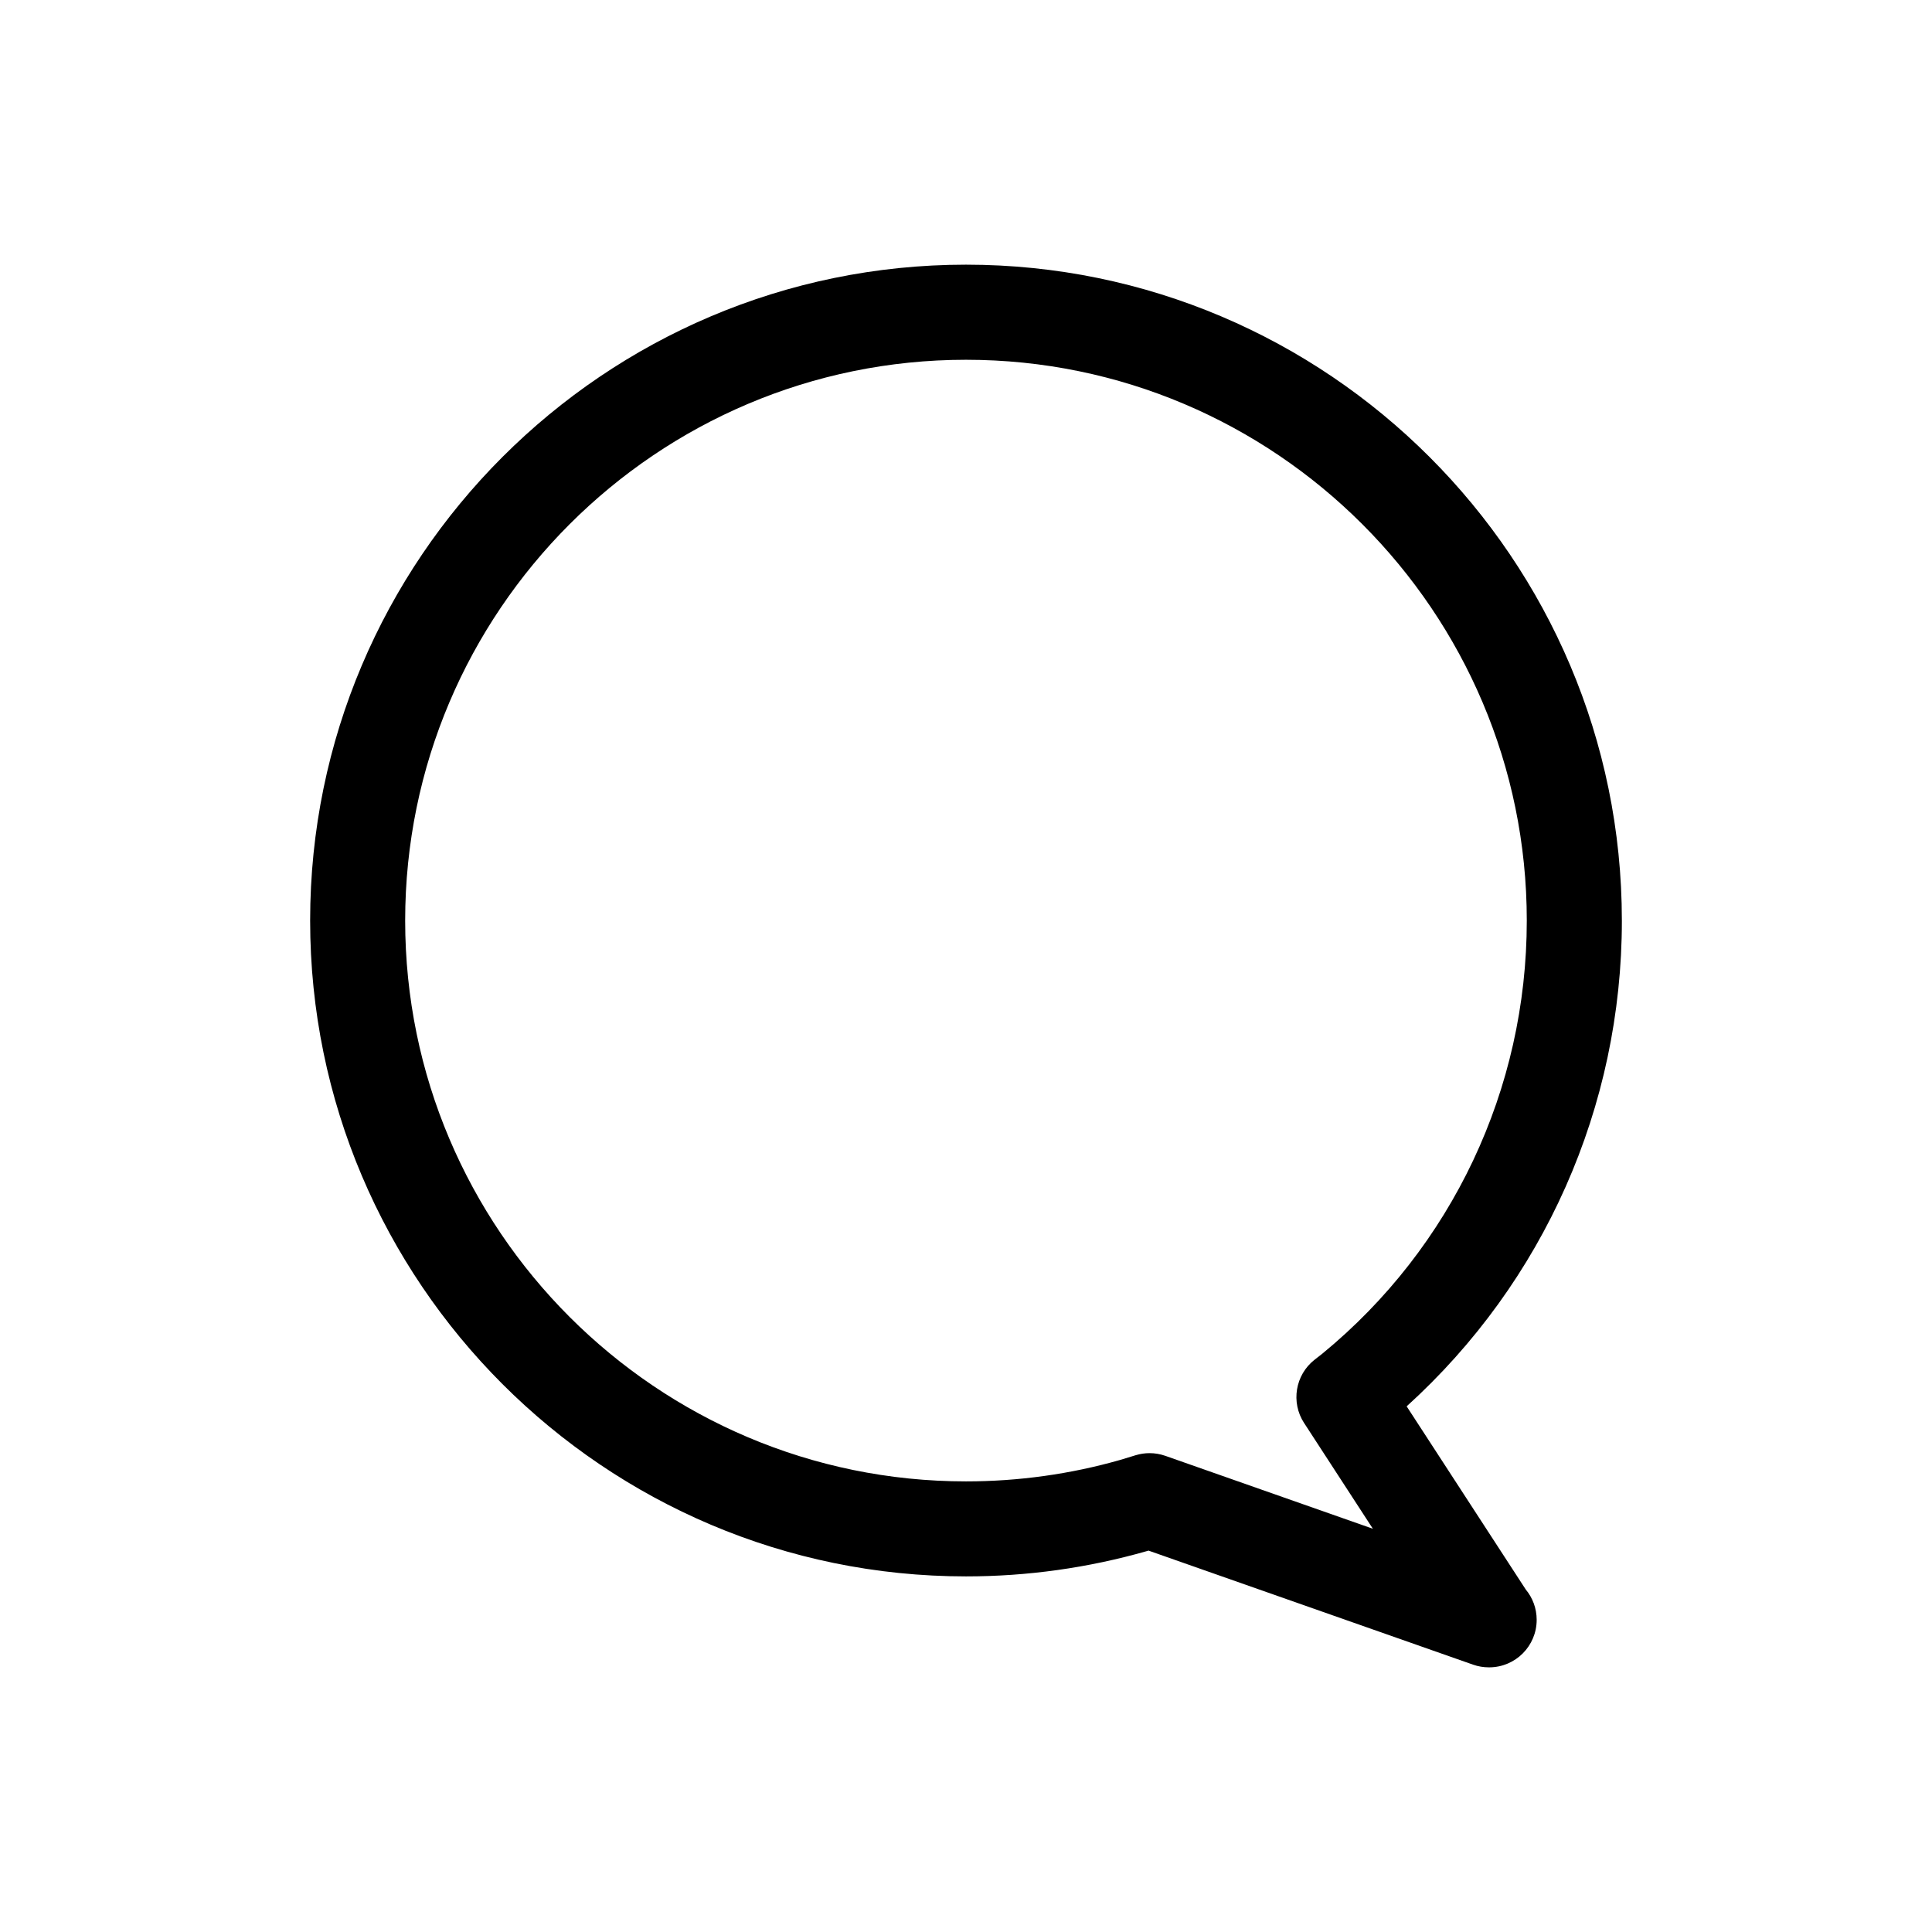 <?xml version="1.0" encoding="UTF-8"?>
<!-- Uploaded to: SVG Find, www.svgfind.com, Generator: SVG Find Mixer Tools -->
<svg fill="#000000" width="800px" height="800px" version="1.1" viewBox="144 144 512 512" xmlns="http://www.w3.org/2000/svg">
 <path d="m573.81 387.95c0-95.84-77.973-173.81-173.81-173.81s-173.81 77.973-173.81 173.81c0 95.84 77.973 173.81 173.81 173.81 16.234 0 32.301-2.238 47.969-6.711l0.402-0.121 85.996 30.219c1.371 0.484 2.781 0.715 4.176 0.715h0.137c6.938-0.02 12.555-5.652 12.555-12.594 0-3.059-1.09-5.863-2.898-8.039l-31.559-48.535c36.359-32.965 57.035-79.406 57.035-128.75zm-84.207 133.16 18.219 28.023-54.992-19.32c-1.355-0.473-2.766-0.715-4.176-0.715-1.23 0-2.465 0.18-3.664 0.543l-4.137 1.258c-13.219 3.773-26.969 5.684-40.859 5.684-81.953 0-148.62-66.676-148.62-148.62s66.668-148.62 148.62-148.62c81.953 0 148.62 66.676 148.62 148.62 0 44.672-19.828 86.566-54.18 114.77l-2.051 1.605c-5.133 4.023-6.34 11.305-2.785 16.777z"/>
</svg>
